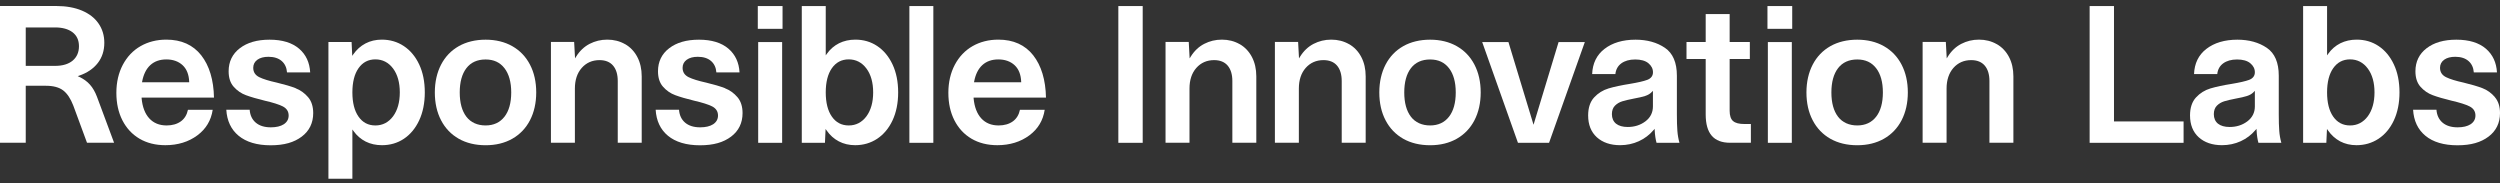 <svg width="300" height="22" viewBox="0 0 300 22" fill="none" xmlns="http://www.w3.org/2000/svg">
<rect x="0" y="0" width="300" height="22" fill="#333333" stroke="none"/>
<path d="M10.804 10.167C10.47 9.786 10.03 9.465 9.494 9.215L9.327 9.137L9.5 9.078C10.458 8.751 11.208 8.239 11.732 7.566C12.256 6.893 12.518 6.078 12.518 5.137C12.518 4.262 12.286 3.483 11.821 2.816C11.363 2.149 10.691 1.632 9.827 1.268C8.958 0.905 7.929 0.721 6.762 0.721H0V17.131H3.089V10.292H5.518C6.393 10.292 7.089 10.477 7.577 10.846C8.065 11.215 8.476 11.834 8.804 12.691L10.441 17.131H13.691L11.637 11.614C11.417 11.03 11.137 10.542 10.798 10.161L10.804 10.167ZM8.72 7.274C8.22 7.691 7.512 7.905 6.619 7.905H3.089V3.292H6.619C7.494 3.292 8.196 3.489 8.702 3.87C9.214 4.257 9.476 4.822 9.476 5.548C9.476 6.274 9.22 6.852 8.72 7.274Z" fill="white"/>
<path d="M19.964 4.756C18.815 4.756 17.773 5.018 16.869 5.536C15.964 6.054 15.25 6.81 14.738 7.774C14.226 8.744 13.964 9.875 13.964 11.137C13.964 12.399 14.208 13.494 14.69 14.441C15.172 15.381 15.857 16.125 16.738 16.643C17.619 17.161 18.66 17.423 19.845 17.423C21.339 17.423 22.637 17.024 23.69 16.238C24.72 15.47 25.333 14.447 25.523 13.179H22.553C22.428 13.774 22.148 14.238 21.708 14.56C21.256 14.887 20.678 15.054 19.994 15.054C19.125 15.054 18.428 14.768 17.91 14.202C17.398 13.643 17.089 12.833 16.994 11.798V11.714H25.678C25.637 9.583 25.119 7.875 24.148 6.637C23.166 5.387 21.762 4.756 19.97 4.756H19.964ZM17.041 9.869L17.059 9.78C17.22 8.923 17.553 8.256 18.041 7.81C18.535 7.357 19.178 7.131 19.964 7.131C20.75 7.131 21.416 7.363 21.91 7.821C22.404 8.28 22.666 8.946 22.702 9.792V9.869H17.041Z" fill="white"/>
<path d="M35.484 10.583C34.912 10.363 34.15 10.137 33.228 9.916C32.281 9.708 31.573 9.488 31.115 9.262C30.632 9.024 30.388 8.649 30.388 8.137C30.388 7.732 30.555 7.405 30.888 7.166C31.21 6.934 31.656 6.815 32.216 6.815C32.888 6.815 33.424 6.988 33.811 7.327C34.186 7.655 34.4 8.113 34.442 8.69H37.222C37.156 7.506 36.716 6.547 35.894 5.845C35.055 5.125 33.865 4.762 32.353 4.762C30.841 4.762 29.668 5.107 28.775 5.791C27.888 6.47 27.436 7.399 27.436 8.553C27.436 9.333 27.638 9.958 28.043 10.411C28.448 10.869 28.942 11.214 29.513 11.422C30.091 11.637 30.853 11.857 31.775 12.083C32.752 12.309 33.478 12.536 33.924 12.762C34.394 13 34.638 13.369 34.638 13.863C34.638 14.303 34.442 14.655 34.055 14.911C33.674 15.155 33.156 15.28 32.502 15.28C31.734 15.28 31.12 15.089 30.68 14.708C30.252 14.339 30.007 13.821 29.96 13.166H27.156C27.234 14.494 27.728 15.541 28.627 16.285C29.543 17.047 30.841 17.434 32.478 17.434C34.115 17.434 35.293 17.083 36.21 16.393C37.12 15.708 37.585 14.756 37.585 13.571C37.585 12.78 37.377 12.131 36.966 11.655C36.549 11.172 36.055 10.815 35.484 10.595V10.583Z" fill="white"/>
<path d="M48.453 5.524C47.679 5.012 46.792 4.756 45.816 4.756C45.095 4.756 44.435 4.911 43.857 5.214C43.28 5.518 42.786 5.958 42.393 6.524L42.268 6.702L42.191 5.042H39.411V21.452H42.286V15.536L42.423 15.726C42.816 16.274 43.304 16.697 43.881 16.988C44.459 17.28 45.119 17.423 45.84 17.423C46.81 17.423 47.697 17.167 48.465 16.655C49.232 16.143 49.851 15.405 50.298 14.452C50.744 13.5 50.976 12.369 50.976 11.089C50.976 9.81 50.75 8.679 50.298 7.726C49.851 6.774 49.226 6.036 48.453 5.524ZM47.173 13.952C46.631 14.679 45.917 15.054 45.048 15.054C44.179 15.054 43.512 14.697 43.018 13.988C42.53 13.292 42.286 12.316 42.286 11.089C42.286 9.863 42.53 8.887 43.018 8.191C43.512 7.482 44.191 7.125 45.048 7.125C45.905 7.125 46.631 7.494 47.173 8.226C47.709 8.947 47.976 9.911 47.976 11.089C47.976 12.268 47.703 13.232 47.173 13.952Z" fill="white"/>
<path d="M61.477 5.542C60.567 5.024 59.489 4.762 58.275 4.762C57.061 4.762 55.96 5.024 55.049 5.542C54.138 6.059 53.424 6.803 52.93 7.756C52.436 8.708 52.18 9.833 52.18 11.095C52.18 12.357 52.43 13.482 52.93 14.434C53.424 15.387 54.138 16.131 55.049 16.649C55.96 17.167 57.049 17.428 58.275 17.428C59.501 17.428 60.567 17.167 61.477 16.649C62.388 16.131 63.102 15.387 63.597 14.434C64.091 13.482 64.347 12.357 64.347 11.095C64.347 9.833 64.097 8.708 63.597 7.756C63.102 6.803 62.388 6.059 61.477 5.542ZM60.537 14.006C59.995 14.702 59.233 15.053 58.269 15.053C57.305 15.053 56.495 14.702 55.966 14.006C55.436 13.315 55.168 12.333 55.168 11.095C55.168 9.857 55.436 8.875 55.966 8.184C56.495 7.488 57.275 7.137 58.269 7.137C59.263 7.137 59.995 7.488 60.537 8.184C61.073 8.875 61.347 9.857 61.347 11.095C61.347 12.333 61.073 13.321 60.537 14.006Z" fill="white"/>
<path d="M75.005 5.298C74.38 4.941 73.666 4.756 72.88 4.756C72.094 4.756 71.41 4.929 70.755 5.262C70.1 5.601 69.553 6.119 69.13 6.804L69.005 7.006L68.898 5.036H66.112V17.125H68.987V10.625C68.987 9.601 69.261 8.768 69.809 8.149C70.356 7.53 71.077 7.214 71.94 7.214C72.648 7.214 73.196 7.435 73.571 7.875C73.94 8.31 74.13 8.929 74.13 9.714V17.125H77.005V9.161C77.005 8.28 76.827 7.5 76.475 6.833C76.124 6.167 75.63 5.649 75.005 5.292V5.298Z" fill="white"/>
<path d="M87.006 10.583C86.435 10.363 85.673 10.137 84.75 9.917C83.804 9.708 83.095 9.488 82.637 9.262C82.155 9.024 81.911 8.649 81.911 8.137C81.911 7.732 82.078 7.405 82.411 7.167C82.732 6.934 83.179 6.815 83.738 6.815C84.411 6.815 84.947 6.988 85.334 7.327C85.709 7.655 85.923 8.113 85.964 8.69H88.744C88.679 7.506 88.238 6.548 87.417 5.845C86.578 5.125 85.387 4.762 83.875 4.762C82.363 4.762 81.191 5.107 80.298 5.792C79.411 6.47 78.959 7.399 78.959 8.553C78.959 9.333 79.161 9.958 79.566 10.411C79.97 10.869 80.464 11.214 81.036 11.422C81.613 11.637 82.375 11.857 83.298 12.083C84.274 12.309 85 12.536 85.447 12.762C85.917 13 86.161 13.369 86.161 13.863C86.161 14.303 85.964 14.655 85.578 14.911C85.197 15.155 84.679 15.28 84.024 15.28C83.256 15.28 82.643 15.089 82.203 14.708C81.774 14.339 81.53 13.821 81.482 13.167H78.679C78.756 14.494 79.25 15.541 80.149 16.286C81.066 17.047 82.363 17.434 84 17.434C85.637 17.434 86.816 17.083 87.732 16.393C88.643 15.708 89.107 14.756 89.107 13.571C89.107 12.78 88.899 12.131 88.488 11.655C88.072 11.172 87.578 10.815 87.006 10.595V10.583Z" fill="white"/>
<path d="M93.857 5.048H90.982V17.137H93.857V5.048Z" fill="white"/>
<path d="M93.905 0.727H90.935V3.459H93.905V0.727Z" fill="white"/>
<path d="M105.267 5.524C104.5 5.012 103.619 4.756 102.642 4.756C101.922 4.756 101.261 4.905 100.684 5.191C100.107 5.483 99.613 5.905 99.226 6.453L99.089 6.643V0.727H96.214V17.137H98.994L99.071 15.477L99.196 15.655C99.589 16.221 100.077 16.661 100.66 16.965C101.238 17.268 101.898 17.423 102.619 17.423C103.589 17.423 104.476 17.167 105.256 16.655C106.029 16.143 106.654 15.405 107.101 14.453C107.547 13.5 107.779 12.37 107.779 11.09C107.779 9.81 107.553 8.679 107.101 7.727C106.654 6.774 106.035 6.036 105.267 5.524ZM103.976 13.953C103.434 14.679 102.72 15.054 101.851 15.054C100.982 15.054 100.315 14.697 99.821 13.989C99.333 13.292 99.089 12.316 99.089 11.09C99.089 9.864 99.333 8.887 99.821 8.191C100.315 7.483 100.994 7.125 101.851 7.125C102.708 7.125 103.434 7.494 103.976 8.227C104.511 8.947 104.779 9.911 104.779 11.09C104.779 12.268 104.506 13.232 103.976 13.953Z" fill="white"/>
<path d="M112.001 0.727H109.126V17.137H112.001V0.727Z" fill="white"/>
<path d="M119.803 4.756C118.655 4.756 117.613 5.018 116.708 5.536C115.803 6.054 115.089 6.81 114.577 7.774C114.065 8.744 113.803 9.875 113.803 11.137C113.803 12.399 114.048 13.494 114.53 14.441C115.012 15.381 115.696 16.125 116.577 16.643C117.458 17.161 118.5 17.423 119.684 17.423C121.178 17.423 122.476 17.024 123.53 16.238C124.559 15.47 125.173 14.447 125.363 13.179H122.393C122.268 13.774 121.988 14.238 121.548 14.56C121.095 14.887 120.518 15.054 119.833 15.054C118.964 15.054 118.268 14.768 117.75 14.202C117.238 13.643 116.928 12.833 116.833 11.798V11.714H125.518C125.476 9.583 124.958 7.875 123.988 6.637C123.006 5.387 121.601 4.756 119.809 4.756H119.803ZM116.881 9.869L116.899 9.78C117.059 8.923 117.393 8.256 117.881 7.81C118.375 7.357 119.018 7.131 119.803 7.131C120.589 7.131 121.256 7.363 121.75 7.821C122.244 8.28 122.506 8.946 122.542 9.792V9.869H116.881Z" fill="white"/>
<path d="M137.124 0.727H134.201V17.137H137.124V0.727Z" fill="white"/>
<path d="M148.757 5.298C148.132 4.941 147.418 4.756 146.632 4.756C145.846 4.756 145.162 4.929 144.507 5.262C143.852 5.601 143.305 6.119 142.882 6.804L142.757 7.006L142.65 5.036H139.864V17.125H142.739V10.625C142.739 9.601 143.013 8.768 143.561 8.149C144.108 7.53 144.829 7.214 145.692 7.214C146.4 7.214 146.948 7.435 147.323 7.875C147.692 8.31 147.882 8.929 147.882 9.714V17.125H150.757V9.161C150.757 8.28 150.579 7.5 150.227 6.833C149.876 6.167 149.382 5.649 148.757 5.292V5.298Z" fill="white"/>
<path d="M161.881 5.298C161.256 4.941 160.542 4.756 159.756 4.756C158.97 4.756 158.286 4.929 157.631 5.262C156.976 5.601 156.429 6.119 156.006 6.804L155.881 7.006L155.774 5.036H152.988V17.125H155.863V10.625C155.863 9.601 156.137 8.768 156.685 8.149C157.232 7.53 157.953 7.214 158.816 7.214C159.524 7.214 160.072 7.435 160.447 7.875C160.816 8.31 161.006 8.929 161.006 9.714V17.125H163.881V9.161C163.881 8.28 163.703 7.5 163.351 6.833C163 6.167 162.506 5.649 161.881 5.292V5.298Z" fill="white"/>
<path d="M174.815 5.542C173.904 5.024 172.827 4.762 171.613 4.762C170.398 4.762 169.297 5.024 168.386 5.542C167.476 6.059 166.761 6.803 166.267 7.756C165.773 8.708 165.517 9.833 165.517 11.095C165.517 12.357 165.767 13.482 166.267 14.434C166.761 15.387 167.476 16.131 168.386 16.649C169.297 17.167 170.386 17.428 171.613 17.428C172.839 17.428 173.904 17.167 174.815 16.649C175.726 16.131 176.44 15.387 176.934 14.434C177.428 13.482 177.684 12.357 177.684 11.095C177.684 9.833 177.434 8.714 176.934 7.756C176.44 6.803 175.726 6.059 174.815 5.542ZM173.88 14.006C173.339 14.702 172.577 15.053 171.613 15.053C170.648 15.053 169.839 14.702 169.309 14.006C168.779 13.315 168.511 12.333 168.511 11.095C168.511 9.857 168.779 8.875 169.309 8.184C169.839 7.488 170.619 7.137 171.613 7.137C172.607 7.137 173.339 7.488 173.88 8.184C174.416 8.875 174.69 9.857 174.69 11.095C174.69 12.333 174.416 13.321 173.88 14.006Z" fill="white"/>
<path d="M183.953 14.738L181.012 5.048H177.864L182.155 17.137H185.887L190.179 5.048H187.03L184.024 14.97L183.953 14.738Z" fill="white"/>
<path d="M201.226 13.708V9.077C201.226 7.512 200.744 6.387 199.797 5.744C198.839 5.089 197.649 4.762 196.262 4.762C194.732 4.762 193.476 5.137 192.53 5.875C191.601 6.595 191.107 7.607 191.059 8.887H193.845C193.905 8.339 194.143 7.911 194.553 7.607C194.976 7.298 195.535 7.137 196.22 7.137C196.905 7.137 197.44 7.286 197.803 7.583C198.172 7.887 198.357 8.25 198.357 8.673C198.357 9.095 198.125 9.411 197.672 9.583C197.244 9.744 196.541 9.905 195.583 10.065C194.565 10.226 193.702 10.411 193.024 10.613C192.351 10.815 191.768 11.178 191.291 11.696C190.821 12.208 190.577 12.934 190.577 13.851C190.577 14.958 190.928 15.845 191.619 16.47C192.315 17.101 193.256 17.422 194.41 17.422C195.214 17.422 195.97 17.262 196.66 16.946C197.351 16.631 197.946 16.178 198.434 15.601L198.553 15.458L198.565 15.649C198.595 16.238 198.672 16.738 198.785 17.137H201.535C201.405 16.672 201.321 16.19 201.285 15.708C201.244 15.196 201.226 14.53 201.226 13.708ZM198.351 12.768C198.351 13.512 198.047 14.113 197.446 14.565C196.851 15.012 196.137 15.238 195.327 15.238C194.72 15.238 194.25 15.101 193.922 14.839C193.595 14.571 193.428 14.184 193.428 13.702C193.428 13.268 193.553 12.922 193.797 12.678C194.035 12.44 194.333 12.262 194.678 12.155C195.018 12.053 195.488 11.94 196.077 11.827C196.619 11.732 197.071 11.625 197.41 11.518C197.75 11.411 198.018 11.25 198.22 11.036L198.351 10.899V12.768Z" fill="white"/>
<path d="M207.969 14.53C207.695 14.291 207.558 13.875 207.558 13.297V7.077H209.981V5.041H207.558V1.684H204.683V5.041H202.38V7.077H204.683V13.726C204.683 16.018 205.642 17.131 207.612 17.131H210.106V14.881H209.338C208.689 14.881 208.243 14.768 207.969 14.524V14.53Z" fill="white"/>
<path d="M215.018 5.048H212.143V17.137H215.018V5.048Z" fill="white"/>
<path d="M215.066 0.727H212.096V3.459H215.066V0.727Z" fill="white"/>
<path d="M226.071 5.541C225.16 5.024 224.083 4.762 222.869 4.762C221.654 4.762 220.553 5.024 219.642 5.541C218.732 6.059 218.017 6.803 217.523 7.756C217.029 8.708 216.773 9.833 216.773 11.095C216.773 12.357 217.023 13.482 217.523 14.434C218.017 15.387 218.732 16.131 219.642 16.649C220.553 17.166 221.642 17.428 222.869 17.428C224.095 17.428 225.16 17.166 226.071 16.649C226.982 16.131 227.696 15.387 228.19 14.434C228.684 13.482 228.94 12.357 228.94 11.095C228.94 9.833 228.69 8.714 228.19 7.756C227.696 6.803 226.982 6.059 226.071 5.541ZM225.137 14.006C224.595 14.702 223.833 15.053 222.869 15.053C221.904 15.053 221.095 14.702 220.565 14.006C220.035 13.315 219.767 12.333 219.767 11.095C219.767 9.857 220.035 8.875 220.565 8.184C221.101 7.488 221.875 7.137 222.869 7.137C223.863 7.137 224.595 7.488 225.137 8.184C225.672 8.875 225.946 9.857 225.946 11.095C225.946 12.333 225.672 13.321 225.137 14.006Z" fill="white"/>
<path d="M239.607 5.298C238.982 4.941 238.267 4.756 237.482 4.756C236.696 4.756 236.011 4.929 235.357 5.262C234.702 5.601 234.154 6.119 233.732 6.804L233.607 7.006L233.5 5.036H230.714V17.125H233.589V10.625C233.589 9.601 233.869 8.768 234.41 8.149C234.958 7.53 235.678 7.214 236.541 7.214C237.25 7.214 237.797 7.435 238.172 7.875C238.541 8.31 238.732 8.929 238.732 9.714V17.125H241.607V9.161C241.607 8.28 241.428 7.5 241.077 6.833C240.726 6.167 240.232 5.649 239.607 5.292V5.298Z" fill="white"/>
<path d="M253.678 0.727H250.756V17.137H262.03V14.572H253.678V0.727Z" fill="white"/>
<path d="M273.452 13.708V9.077C273.452 7.512 272.97 6.387 272.023 5.744C271.065 5.089 269.874 4.762 268.487 4.762C266.958 4.762 265.702 5.137 264.755 5.875C263.827 6.595 263.333 7.607 263.285 8.887H266.071C266.13 8.339 266.368 7.911 266.779 7.607C267.202 7.298 267.761 7.137 268.446 7.137C269.13 7.137 269.666 7.286 270.029 7.583C270.398 7.887 270.583 8.25 270.583 8.673C270.583 9.095 270.351 9.411 269.898 9.583C269.47 9.744 268.767 9.905 267.809 10.065C266.791 10.226 265.928 10.411 265.249 10.613C264.577 10.815 263.993 11.178 263.517 11.696C263.047 12.208 262.803 12.934 262.803 13.851C262.803 14.958 263.154 15.845 263.845 16.47C264.541 17.101 265.482 17.422 266.636 17.422C267.44 17.422 268.196 17.262 268.886 16.946C269.577 16.631 270.172 16.178 270.66 15.601L270.779 15.458L270.791 15.649C270.821 16.238 270.898 16.738 271.011 17.137H273.761C273.63 16.672 273.547 16.19 273.511 15.708C273.47 15.196 273.452 14.53 273.452 13.708ZM270.583 12.768C270.583 13.512 270.279 14.113 269.678 14.565C269.083 15.012 268.368 15.238 267.559 15.238C266.952 15.238 266.482 15.101 266.154 14.839C265.827 14.571 265.66 14.184 265.66 13.702C265.66 13.268 265.785 12.922 266.029 12.678C266.267 12.44 266.565 12.262 266.91 12.155C267.249 12.053 267.72 11.94 268.309 11.827C268.851 11.732 269.303 11.625 269.642 11.518C269.982 11.411 270.249 11.25 270.452 11.036L270.583 10.899V12.768Z" fill="white"/>
<path d="M285.428 5.524C284.66 5.012 283.779 4.756 282.803 4.756C282.082 4.756 281.422 4.905 280.844 5.191C280.267 5.483 279.773 5.905 279.386 6.453L279.249 6.643V0.727H276.374V17.137H279.16L279.237 15.477L279.362 15.655C279.755 16.215 280.243 16.655 280.82 16.965C281.398 17.268 282.059 17.423 282.779 17.423C283.749 17.423 284.636 17.167 285.416 16.655C286.195 16.143 286.815 15.405 287.261 14.453C287.707 13.5 287.939 12.369 287.939 11.09C287.939 9.81 287.713 8.679 287.261 7.727C286.815 6.774 286.195 6.036 285.428 5.524ZM284.136 13.953C283.594 14.679 282.88 15.054 282.011 15.054C281.142 15.054 280.475 14.697 279.981 13.989C279.493 13.292 279.249 12.316 279.249 11.09C279.249 9.863 279.493 8.887 279.981 8.191C280.475 7.482 281.154 7.125 282.011 7.125C282.868 7.125 283.594 7.494 284.136 8.227C284.672 8.947 284.94 9.911 284.94 11.09C284.94 12.268 284.666 13.232 284.136 13.953Z" fill="white"/>
<path d="M299.381 11.643C298.964 11.161 298.47 10.803 297.899 10.583C297.327 10.363 296.565 10.137 295.643 9.916C294.696 9.708 293.988 9.488 293.53 9.262C293.047 9.024 292.803 8.649 292.803 8.137C292.803 7.732 292.97 7.405 293.303 7.166C293.625 6.934 294.071 6.815 294.631 6.815C295.303 6.815 295.839 6.988 296.226 7.327C296.601 7.655 296.815 8.113 296.857 8.69H299.637C299.571 7.506 299.125 6.547 298.309 5.845C297.47 5.125 296.28 4.762 294.768 4.762C293.256 4.762 292.083 5.107 291.19 5.791C290.303 6.47 289.851 7.399 289.851 8.553C289.851 9.333 290.053 9.958 290.458 10.411C290.863 10.869 291.357 11.214 291.928 11.422C292.506 11.637 293.262 11.857 294.19 12.083C295.167 12.309 295.893 12.536 296.339 12.762C296.815 13 297.053 13.369 297.053 13.863C297.053 14.303 296.857 14.655 296.47 14.911C296.089 15.155 295.571 15.28 294.917 15.28C294.149 15.28 293.536 15.089 293.095 14.708C292.667 14.339 292.422 13.821 292.375 13.166H289.571C289.649 14.494 290.143 15.541 291.042 16.285C291.958 17.047 293.256 17.434 294.893 17.434C296.53 17.434 297.708 17.083 298.625 16.393C299.536 15.708 300 14.756 300 13.571C300 12.78 299.792 12.131 299.381 11.655V11.643Z" fill="white"/>
</svg>
